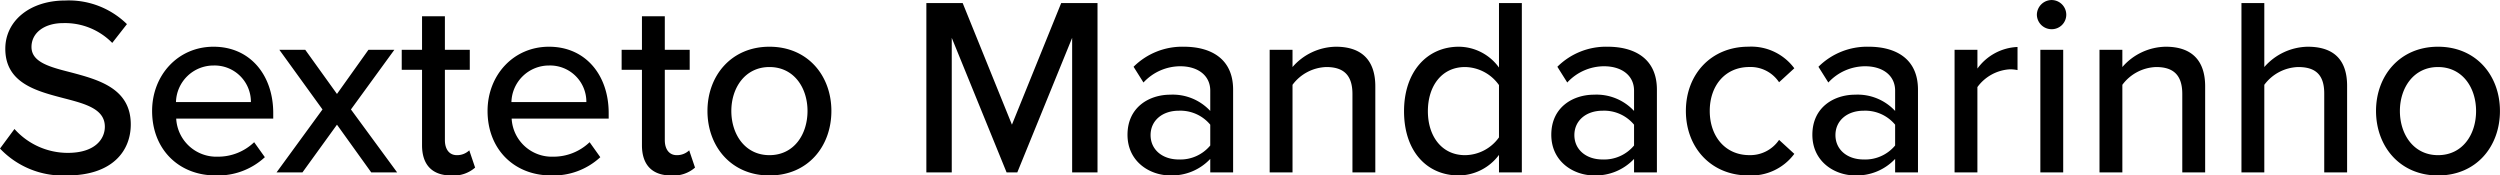 <svg xmlns="http://www.w3.org/2000/svg" width="374.11" height="26.258" viewBox="0 0 374.11 26.258">
  <path id="パス_193790" data-name="パス 193790" d="M1.254-3.572A12.97,12.97,0,0,0,11.248.456c6.84,0,9.576-3.686,9.576-7.638,0-5.4-4.826-6.688-8.968-7.79-3.154-.8-5.89-1.52-5.89-3.8,0-2.128,1.938-3.572,4.75-3.572A9.887,9.887,0,0,1,18.05-19.38l2.2-2.812a12.425,12.425,0,0,0-9.234-3.534c-5.282,0-8.968,3.04-8.968,7.22,0,5.168,4.712,6.346,8.778,7.41,3.23.836,6.118,1.6,6.118,4.256,0,1.824-1.444,3.914-5.548,3.914A10.687,10.687,0,0,1,3.42-6.5ZM24.016-9.2c0,5.776,4.028,9.652,9.5,9.652A10.323,10.323,0,0,0,40.888-2.28l-1.6-2.242a7.8,7.8,0,0,1-5.434,2.166,6.019,6.019,0,0,1-6.232-5.7H42.142v-.836c0-5.624-3.42-9.918-8.93-9.918C27.854-18.81,24.016-14.516,24.016-9.2Zm9.2-6.8A5.43,5.43,0,0,1,38.8-10.526H27.588A5.622,5.622,0,0,1,33.212-16ZM60.686,0,53.77-9.424l6.5-8.93H56.392L51.68-11.742l-4.75-6.612H43.054l6.46,8.93L42.636,0h3.876L51.68-7.144,56.81,0ZM68.78.456A4.871,4.871,0,0,0,72.352-.722l-.874-2.584a2.63,2.63,0,0,1-1.862.722c-1.178,0-1.786-.95-1.786-2.242V-15.352h3.724v-3H67.83V-23.37H64.41v5.016H61.37v3h3.04V-4.066C64.41-1.178,65.892.456,68.78.456ZM74.214-9.2c0,5.776,4.028,9.652,9.5,9.652A10.323,10.323,0,0,0,91.086-2.28l-1.6-2.242a7.8,7.8,0,0,1-5.434,2.166,6.019,6.019,0,0,1-6.232-5.7H92.34v-.836c0-5.624-3.42-9.918-8.93-9.918C78.052-18.81,74.214-14.516,74.214-9.2Zm9.2-6.8A5.43,5.43,0,0,1,89-10.526H77.786A5.622,5.622,0,0,1,83.41-16ZM101.688.456A4.871,4.871,0,0,0,105.26-.722l-.874-2.584a2.63,2.63,0,0,1-1.862.722c-1.178,0-1.786-.95-1.786-2.242V-15.352h3.724v-3h-3.724V-23.37h-3.42v5.016h-3.04v3h3.04V-4.066C97.318-1.178,98.8.456,101.688.456Zm14.706,0c5.738,0,9.272-4.332,9.272-9.652,0-5.282-3.534-9.614-9.272-9.614-5.7,0-9.272,4.332-9.272,9.614C107.122-3.876,110.694.456,116.394.456Zm0-3.04c-3.648,0-5.7-3.116-5.7-6.612,0-3.458,2.052-6.574,5.7-6.574,3.686,0,5.7,3.116,5.7,6.574C122.094-5.7,120.08-2.584,116.394-2.584ZM165.49,0V-25.346h-5.434l-7.372,18.2-7.372-18.2h-5.434V0h3.8V-20.14L151.886,0h1.6l8.208-20.14V0Zm20.292,0V-12.388c0-4.674-3.382-6.422-7.372-6.422a10.318,10.318,0,0,0-7.524,3l1.482,2.356a7.51,7.51,0,0,1,5.51-2.432c2.622,0,4.484,1.368,4.484,3.648V-9.2a7.655,7.655,0,0,0-6-2.432c-3.078,0-6.384,1.824-6.384,6,0,4.028,3.344,6.08,6.384,6.08a7.867,7.867,0,0,0,6-2.47V0Zm-3.42-4.028a5.813,5.813,0,0,1-4.712,2.09c-2.47,0-4.218-1.482-4.218-3.648s1.748-3.648,4.218-3.648a5.813,5.813,0,0,1,4.712,2.09ZM207.062,0V-12.882c0-3.876-2.014-5.928-5.89-5.928a8.751,8.751,0,0,0-6.5,3.04v-2.584h-3.42V0h3.42V-13.11a6.556,6.556,0,0,1,5.054-2.66c2.356,0,3.914.988,3.914,4.028V0Zm21.926,0V-25.346h-3.42v9.652a7.476,7.476,0,0,0-6-3.116c-4.788,0-8.208,3.762-8.208,9.652,0,6,3.42,9.614,8.208,9.614a7.591,7.591,0,0,0,6-3.078V0Zm-3.42-5.244a6.31,6.31,0,0,1-5.092,2.66c-3.42,0-5.548-2.774-5.548-6.574,0-3.838,2.128-6.612,5.548-6.612a6.342,6.342,0,0,1,5.092,2.7ZM249.2,0V-12.388c0-4.674-3.382-6.422-7.372-6.422a10.318,10.318,0,0,0-7.524,3l1.482,2.356a7.51,7.51,0,0,1,5.51-2.432c2.622,0,4.484,1.368,4.484,3.648V-9.2a7.655,7.655,0,0,0-6-2.432c-3.078,0-6.384,1.824-6.384,6,0,4.028,3.344,6.08,6.384,6.08a7.867,7.867,0,0,0,6-2.47V0Zm-3.42-4.028a5.813,5.813,0,0,1-4.712,2.09c-2.47,0-4.218-1.482-4.218-3.648s1.748-3.648,4.218-3.648a5.813,5.813,0,0,1,4.712,2.09ZM253.536-9.2c0,5.51,3.8,9.652,9.348,9.652a8.017,8.017,0,0,0,6.878-3.23l-2.28-2.09a5.216,5.216,0,0,1-4.446,2.28c-3.61,0-5.928-2.812-5.928-6.612s2.318-6.574,5.928-6.574a5.126,5.126,0,0,1,4.446,2.28l2.28-2.09a8.017,8.017,0,0,0-6.878-3.23C257.336-18.81,253.536-14.706,253.536-9.2ZM288.268,0V-12.388c0-4.674-3.382-6.422-7.372-6.422a10.317,10.317,0,0,0-7.524,3l1.482,2.356a7.51,7.51,0,0,1,5.51-2.432c2.622,0,4.484,1.368,4.484,3.648V-9.2a7.655,7.655,0,0,0-6-2.432c-3.078,0-6.384,1.824-6.384,6,0,4.028,3.344,6.08,6.384,6.08a7.867,7.867,0,0,0,6-2.47V0Zm-3.42-4.028a5.813,5.813,0,0,1-4.712,2.09c-2.47,0-4.218-1.482-4.218-3.648s1.748-3.648,4.218-3.648a5.813,5.813,0,0,1,4.712,2.09ZM297.16,0V-12.768a6.484,6.484,0,0,1,4.826-2.66,5.382,5.382,0,0,1,1.178.114v-3.458a7.8,7.8,0,0,0-6,3.23v-2.812h-3.42V0Zm11.1-21.432a2.173,2.173,0,0,0,2.2-2.166,2.206,2.206,0,0,0-2.2-2.2,2.23,2.23,0,0,0-2.2,2.2A2.2,2.2,0,0,0,308.256-21.432ZM310,0V-18.354h-3.42V0Zm21.242,0V-12.882c0-3.876-2.014-5.928-5.89-5.928a8.751,8.751,0,0,0-6.5,3.04v-2.584h-3.42V0h3.42V-13.11a6.556,6.556,0,0,1,5.054-2.66c2.356,0,3.914.988,3.914,4.028V0Zm21.242,0V-12.958c0-3.876-1.976-5.852-5.89-5.852a8.82,8.82,0,0,0-6.5,3.04v-9.576h-3.42V0h3.42V-13.11a6.556,6.556,0,0,1,5.054-2.66c2.356,0,3.914.912,3.914,3.952V0Zm13.6.456c5.738,0,9.272-4.332,9.272-9.652,0-5.282-3.534-9.614-9.272-9.614-5.7,0-9.272,4.332-9.272,9.614C356.82-3.876,360.392.456,366.092.456Zm0-3.04c-3.648,0-5.7-3.116-5.7-6.612,0-3.458,2.052-6.574,5.7-6.574,3.686,0,5.7,3.116,5.7,6.574C371.792-5.7,369.778-2.584,366.092-2.584Z" transform="translate(-1.254 25.802)"/>
</svg>
